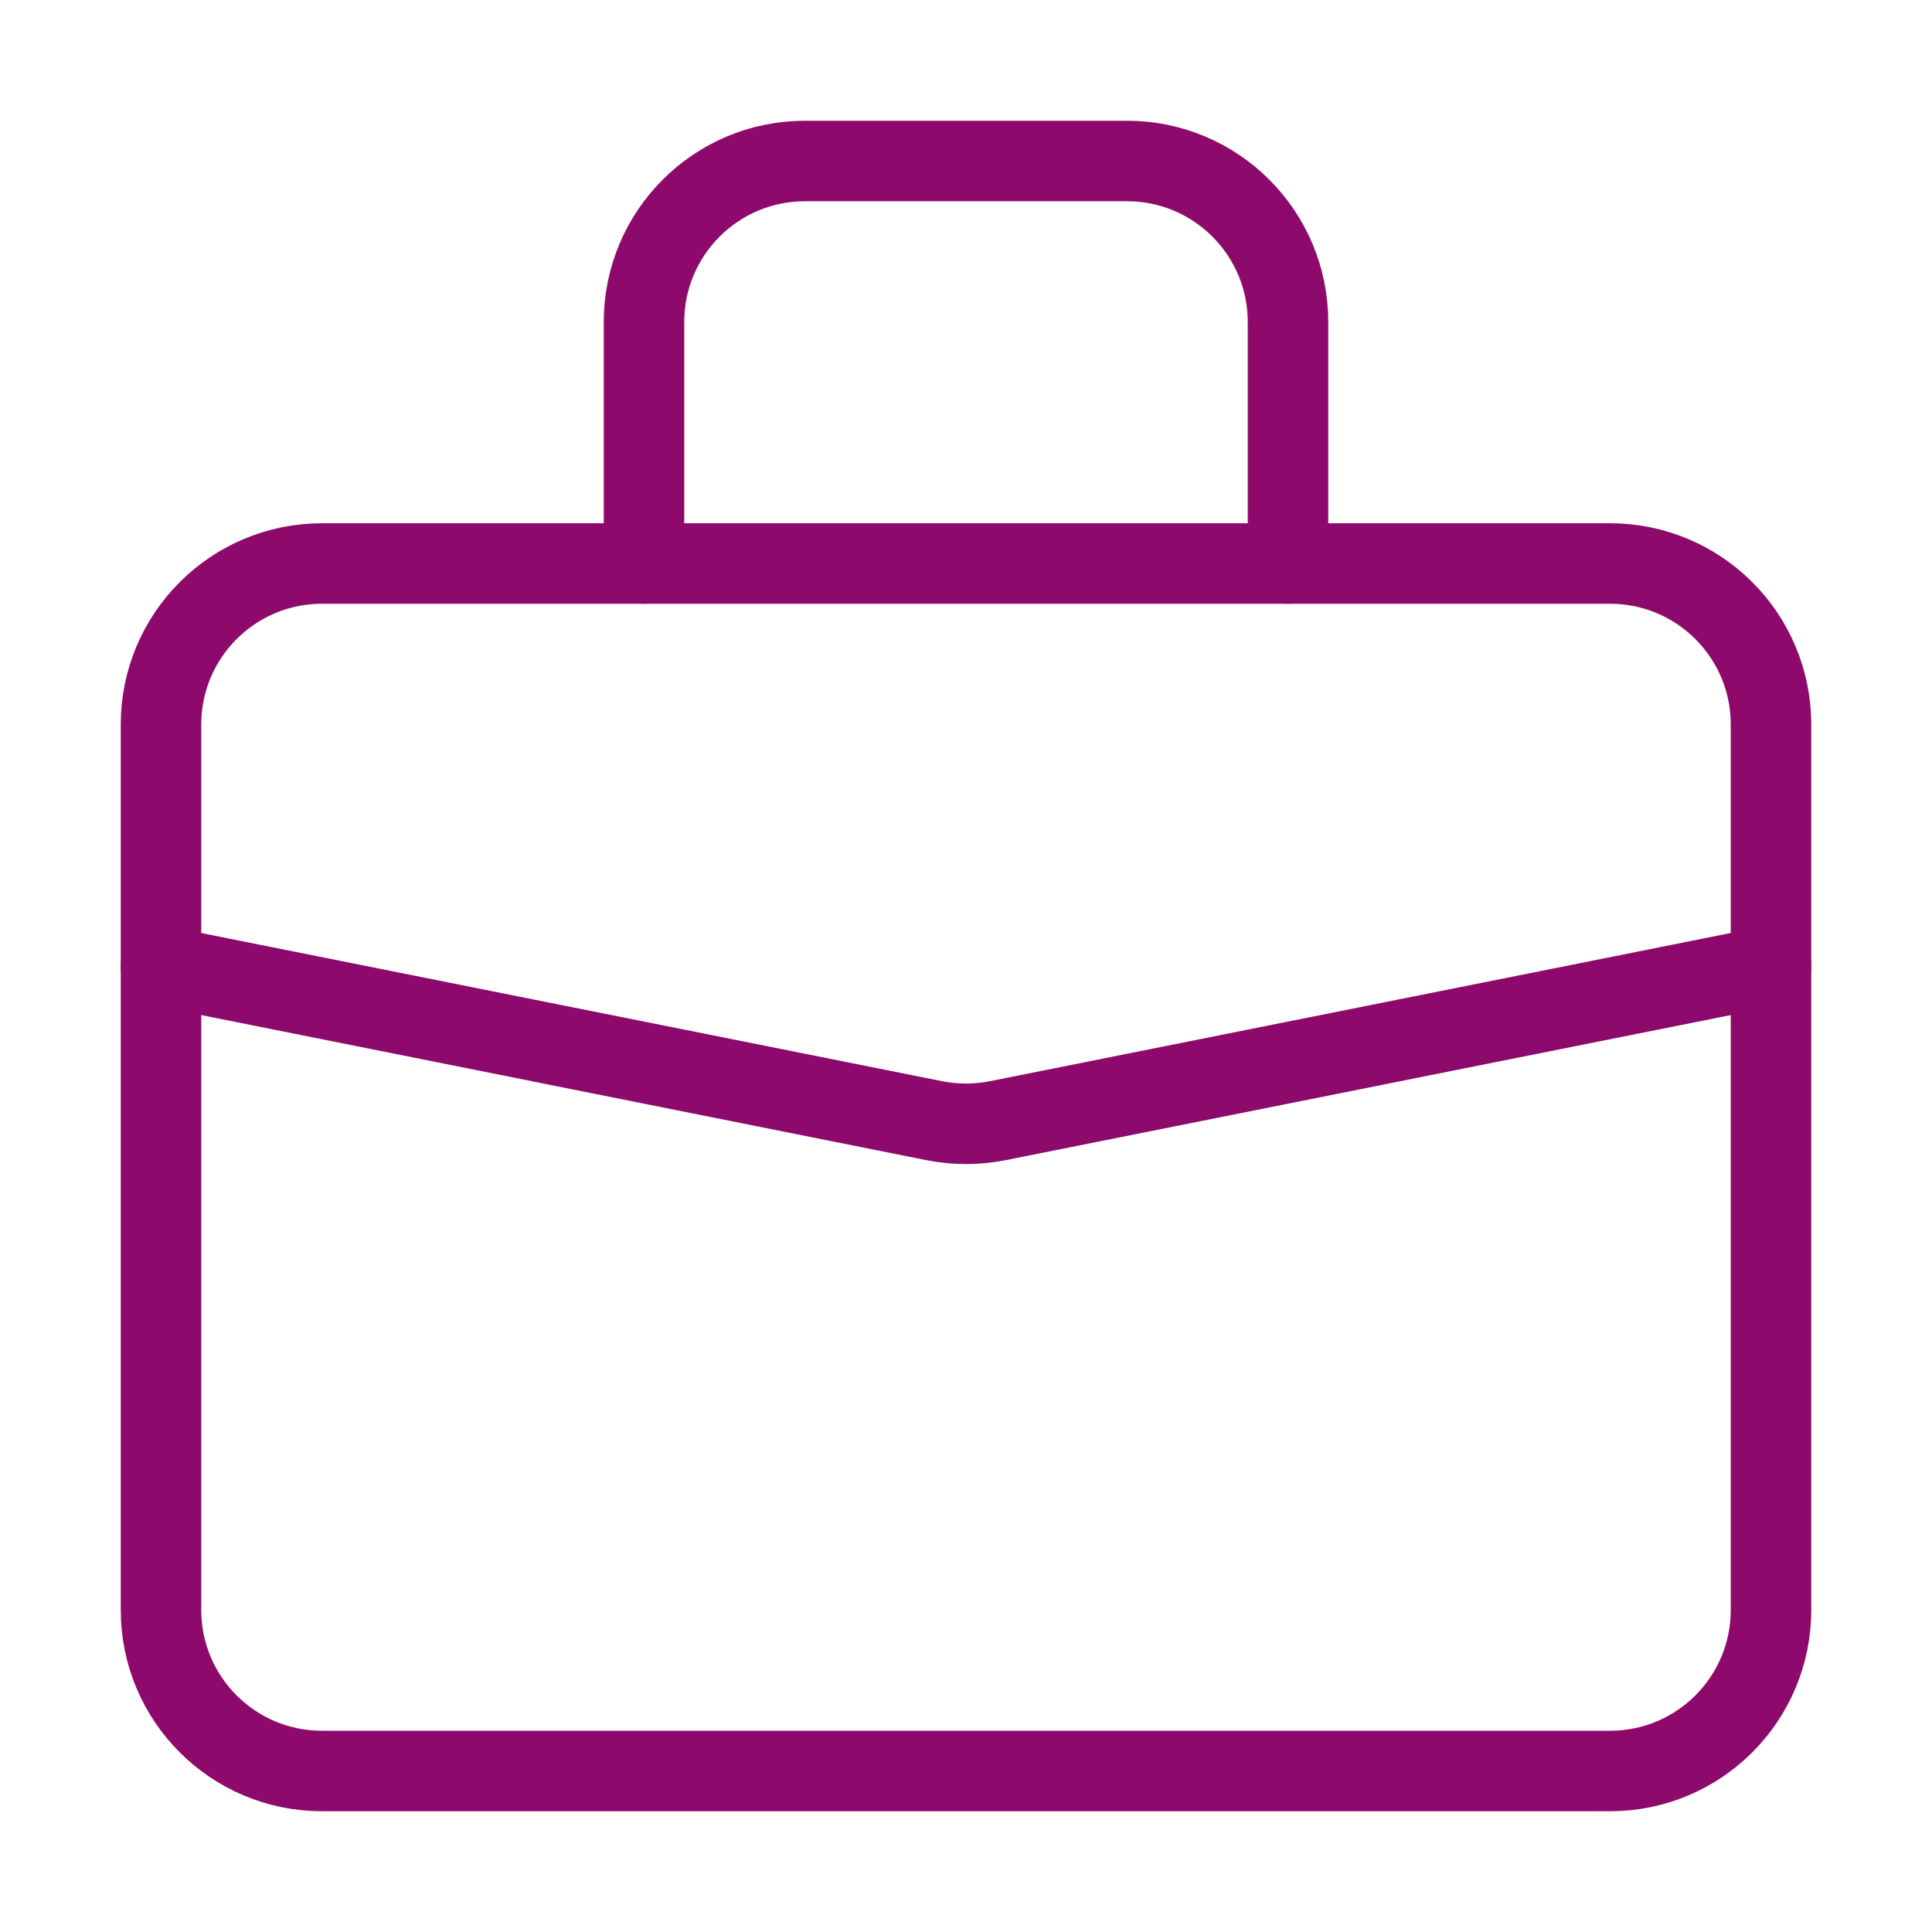 <svg width="50px" height="50px" viewBox="0 0 24 24" fill="none" xmlns="http://www.w3.org/2000/svg">
<path style="fill:#f4b61c;" fill-opacity="0" d="M2 9C2 7.895 2.895 7 4 7H20C21.105 7 22 7.895 22 9V20C22 21.105 21.105 22 20 22H4C2.895 22 2 21.105 2 20V9Z" stroke="#8d096b" stroke-width="1" stroke-linecap="round" stroke-linejoin="round"/>
<path style="fill:#f4b61c;" fill-opacity="0" d="M16 7V4C16 2.895 15.105 2 14 2H10C8.895 2 8 2.895 8 4V7" stroke="#8d096b" stroke-width="1" stroke-linecap="round" stroke-linejoin="round"/>
<path style="fill:#f4b61c;" fill-opacity="0" d="M22 12L12.392 13.922C12.133 13.973 11.867 13.973 11.608 13.922L2 12" stroke="#8d096b" stroke-width="1" stroke-linecap="round" stroke-linejoin="round"/>
</svg>
